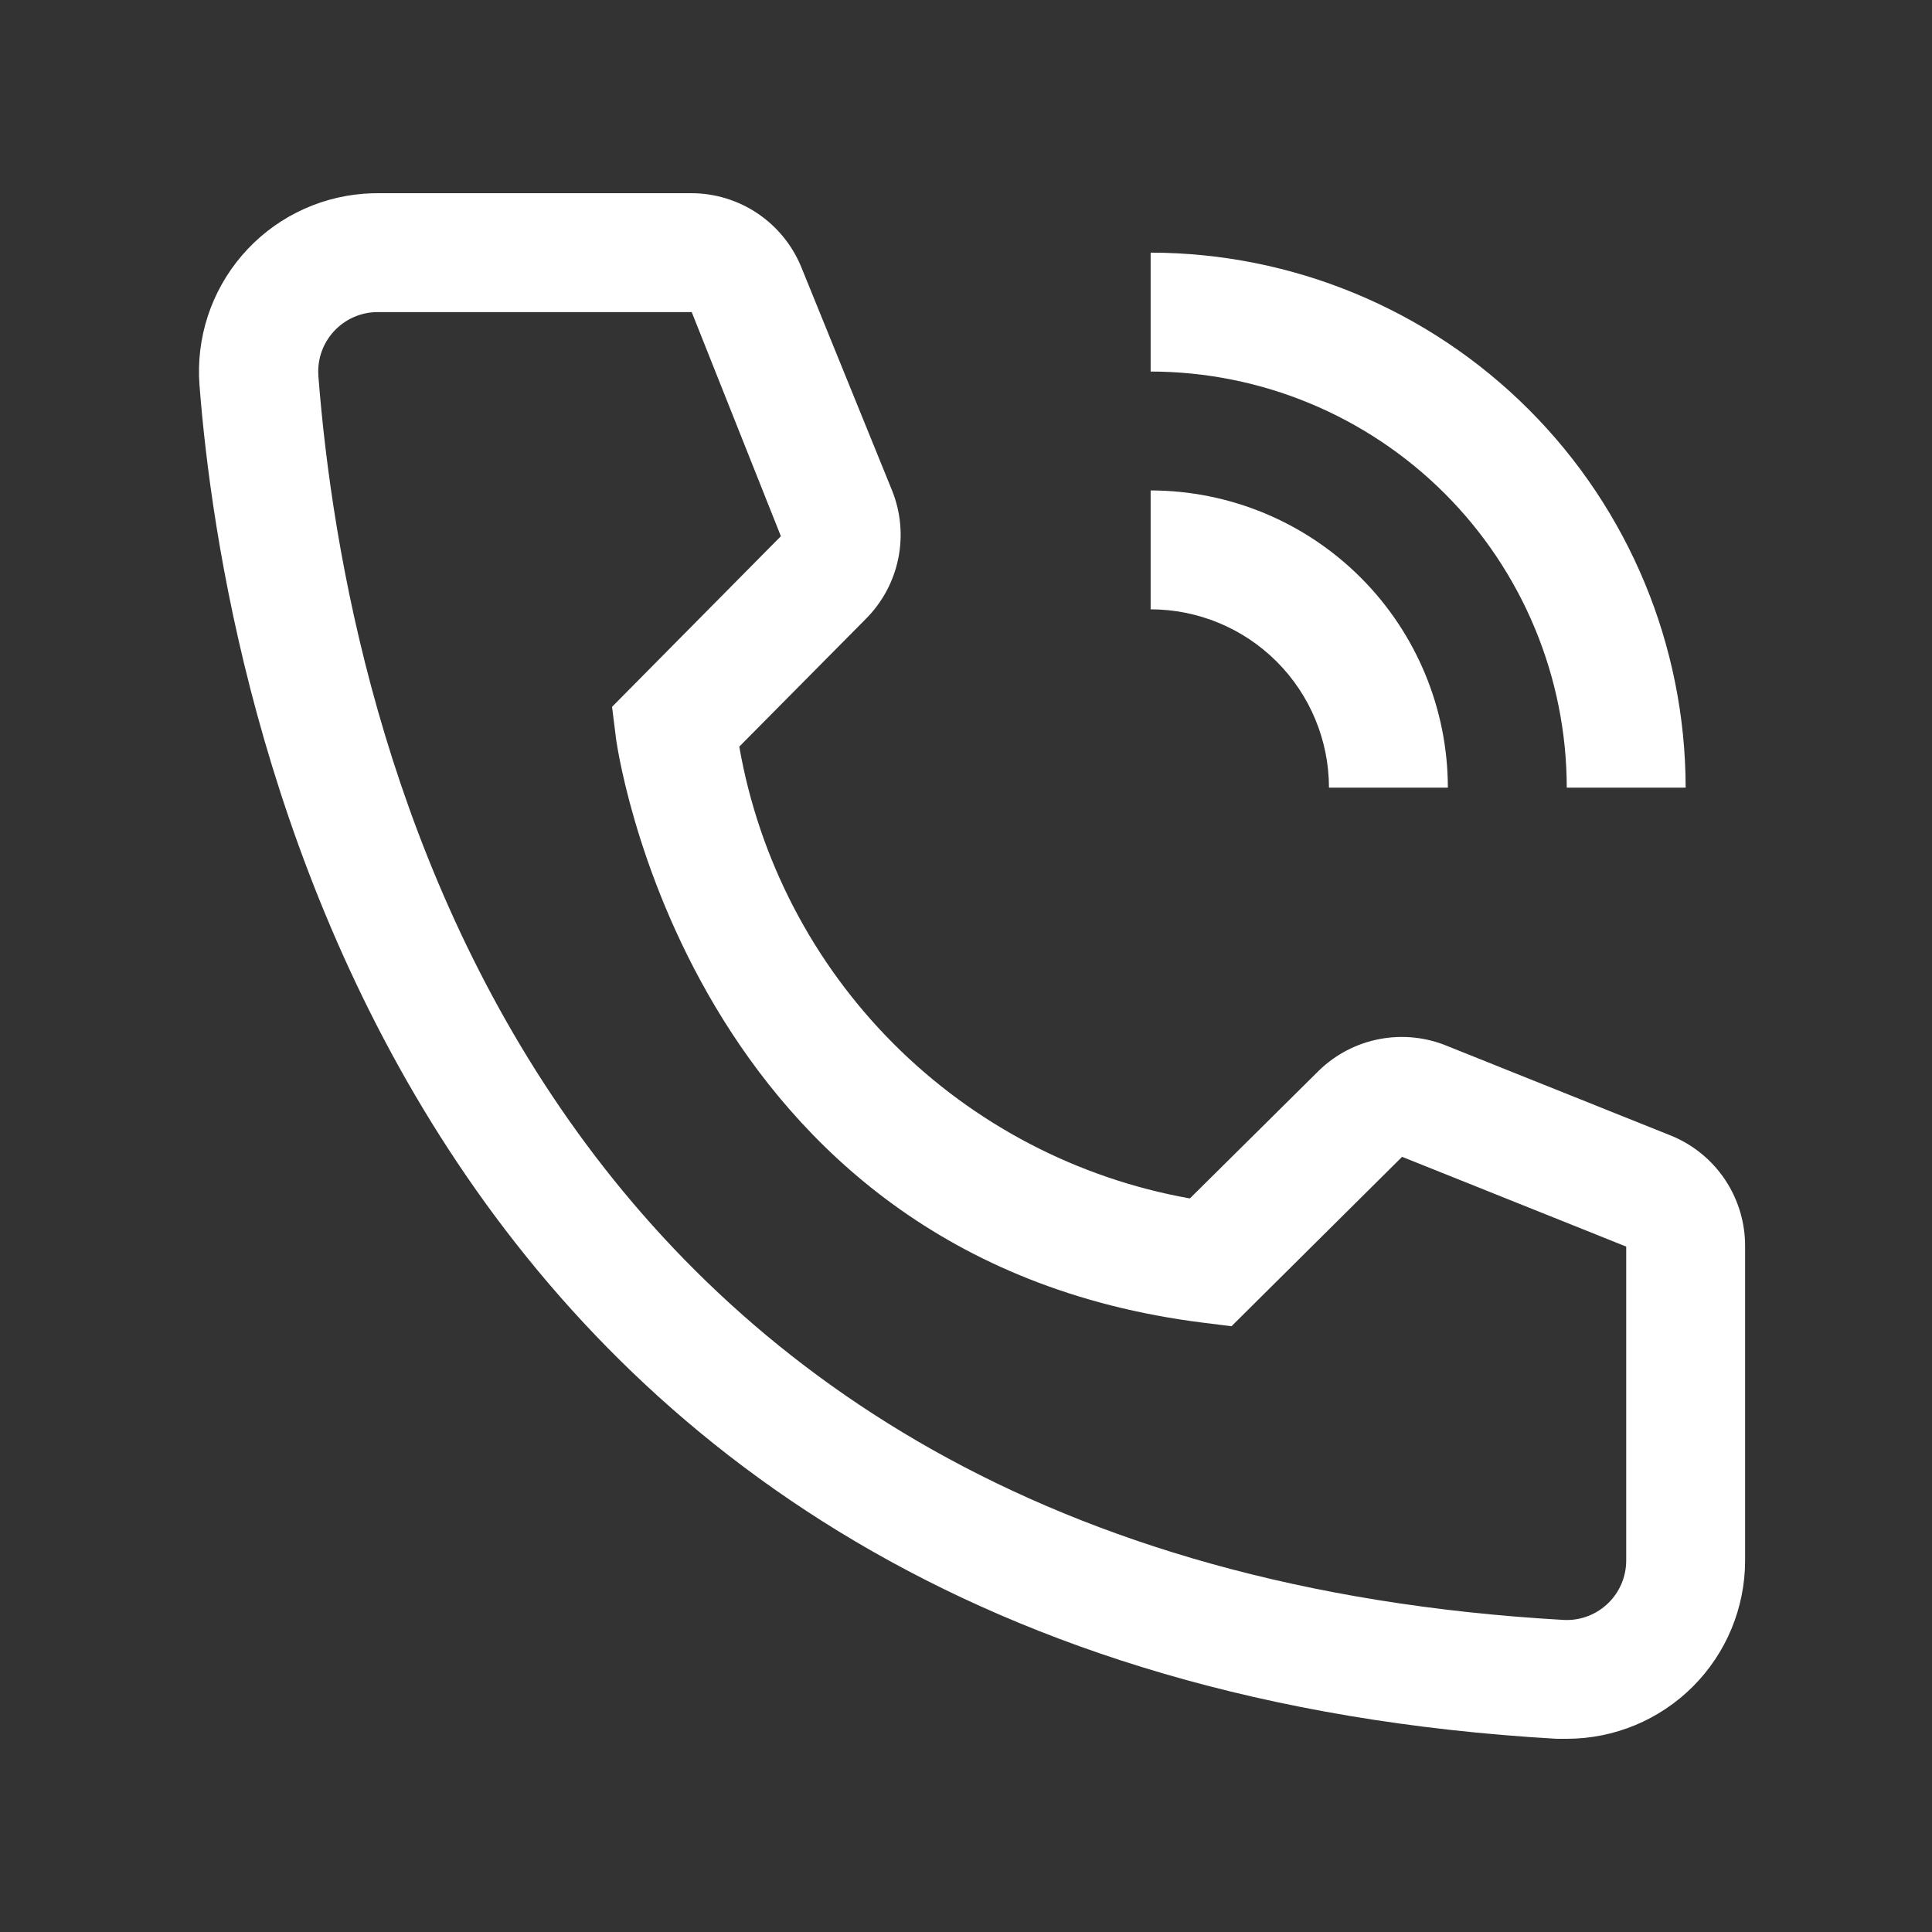 <svg width="65" height="65" viewBox="0 0 65 65" fill="none" xmlns="http://www.w3.org/2000/svg">
<rect x="0" y="0" width="65" height="65" fill="#333333" stroke="none"/>
<path d="M48.712 26.5H44.712C44.71 24.909 44.078 23.384 42.953 22.259C41.828 21.134 40.303 20.502 38.712 20.5V16.5C41.363 16.503 43.905 17.558 45.779 19.432C47.654 21.307 48.709 23.849 48.712 26.5Z" fill="white"/>
<path d="M56.712 26.5H52.712C52.708 22.788 51.231 19.23 48.607 16.605C45.982 13.981 42.423 12.504 38.712 12.5V8.5C43.484 8.505 48.059 10.403 51.434 13.778C54.808 17.152 56.706 21.728 56.712 26.5Z" fill="white"/>
<path d="M52.712 58.5H52.372C13.072 56.24 7.492 23.08 6.712 12.96C6.59 11.373 7.103 9.804 8.139 8.595C9.174 7.387 10.647 6.64 12.234 6.518C12.392 6.506 12.552 6.5 12.712 6.5H23.252C24.053 6.499 24.836 6.739 25.499 7.188C26.162 7.638 26.675 8.276 26.972 9.02L30.012 16.5C30.305 17.227 30.377 18.024 30.221 18.792C30.064 19.56 29.686 20.265 29.132 20.82L24.872 25.12C25.535 28.903 27.345 32.39 30.056 35.109C32.768 37.828 36.251 39.647 40.032 40.32L44.372 36.02C44.935 35.472 45.647 35.102 46.418 34.957C47.19 34.811 47.988 34.895 48.712 35.2L56.252 38.22C56.985 38.526 57.61 39.043 58.048 39.705C58.486 40.368 58.717 41.146 58.712 41.94V52.5C58.712 54.091 58.08 55.617 56.954 56.743C55.829 57.868 54.303 58.5 52.712 58.5ZM12.712 10.5C12.449 10.499 12.189 10.55 11.946 10.65C11.703 10.75 11.482 10.896 11.296 11.082C11.11 11.267 10.962 11.487 10.86 11.729C10.759 11.971 10.707 12.231 10.706 12.494C10.706 12.55 10.708 12.605 10.712 12.66C11.632 24.5 17.532 52.5 52.592 54.5C53.121 54.532 53.641 54.352 54.038 54C54.435 53.648 54.676 53.153 54.708 52.624L54.712 52.5V41.94L47.172 38.92L41.432 44.62L40.472 44.5C23.072 42.32 20.712 24.92 20.712 24.74L20.592 23.78L26.272 18.04L23.272 10.5H12.712Z" fill="white"/>
</svg>
